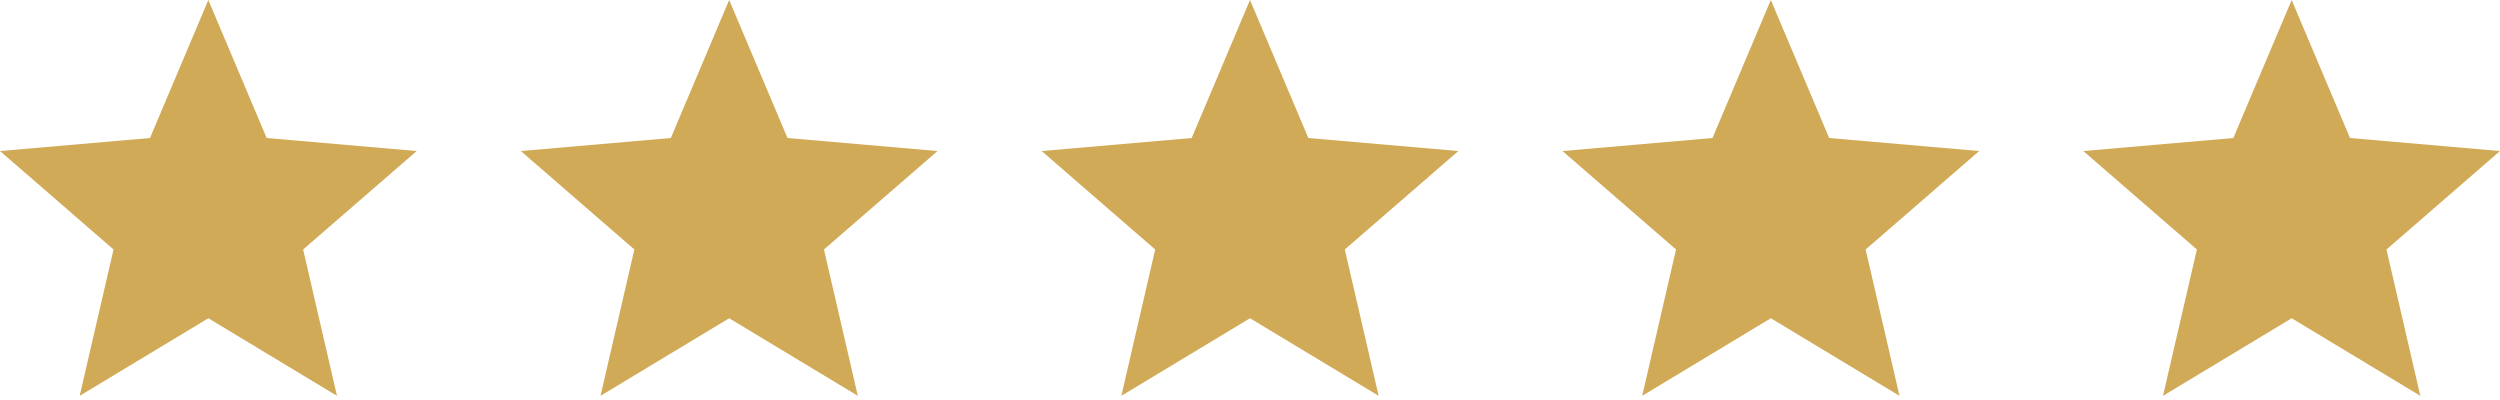 <svg width="150" height="24" viewBox="0 0 150 24" fill="none" xmlns="http://www.w3.org/2000/svg">
<path d="M4.781 23.75L6.812 14.969L0 9.062L9 8.281L12.5 0L16 8.281L25 9.062L18.188 14.969L20.219 23.75L12.5 19.094L4.781 23.75Z" fill="#D1AA57"/>
<path d="M36.031 23.75L38.062 14.969L31.25 9.062L40.25 8.281L43.75 0L47.25 8.281L56.25 9.062L49.438 14.969L51.469 23.75L43.75 19.094L36.031 23.75Z" fill="#D1AA57"/>
<path d="M67.281 23.75L69.312 14.969L62.5 9.062L71.5 8.281L75 0L78.5 8.281L87.5 9.062L80.688 14.969L82.719 23.75L75 19.094L67.281 23.75Z" fill="#D1AA57"/>
<path d="M98.531 23.75L100.562 14.969L93.75 9.062L102.75 8.281L106.25 0L109.75 8.281L118.75 9.062L111.938 14.969L113.969 23.75L106.25 19.094L98.531 23.75Z" fill="#D1AA57"/>
<path d="M129.781 23.75L131.812 14.969L125 9.062L134 8.281L137.5 0L141 8.281L150 9.062L143.188 14.969L145.219 23.75L137.5 19.094L129.781 23.75Z" fill="#D1AA57"/>
</svg>
